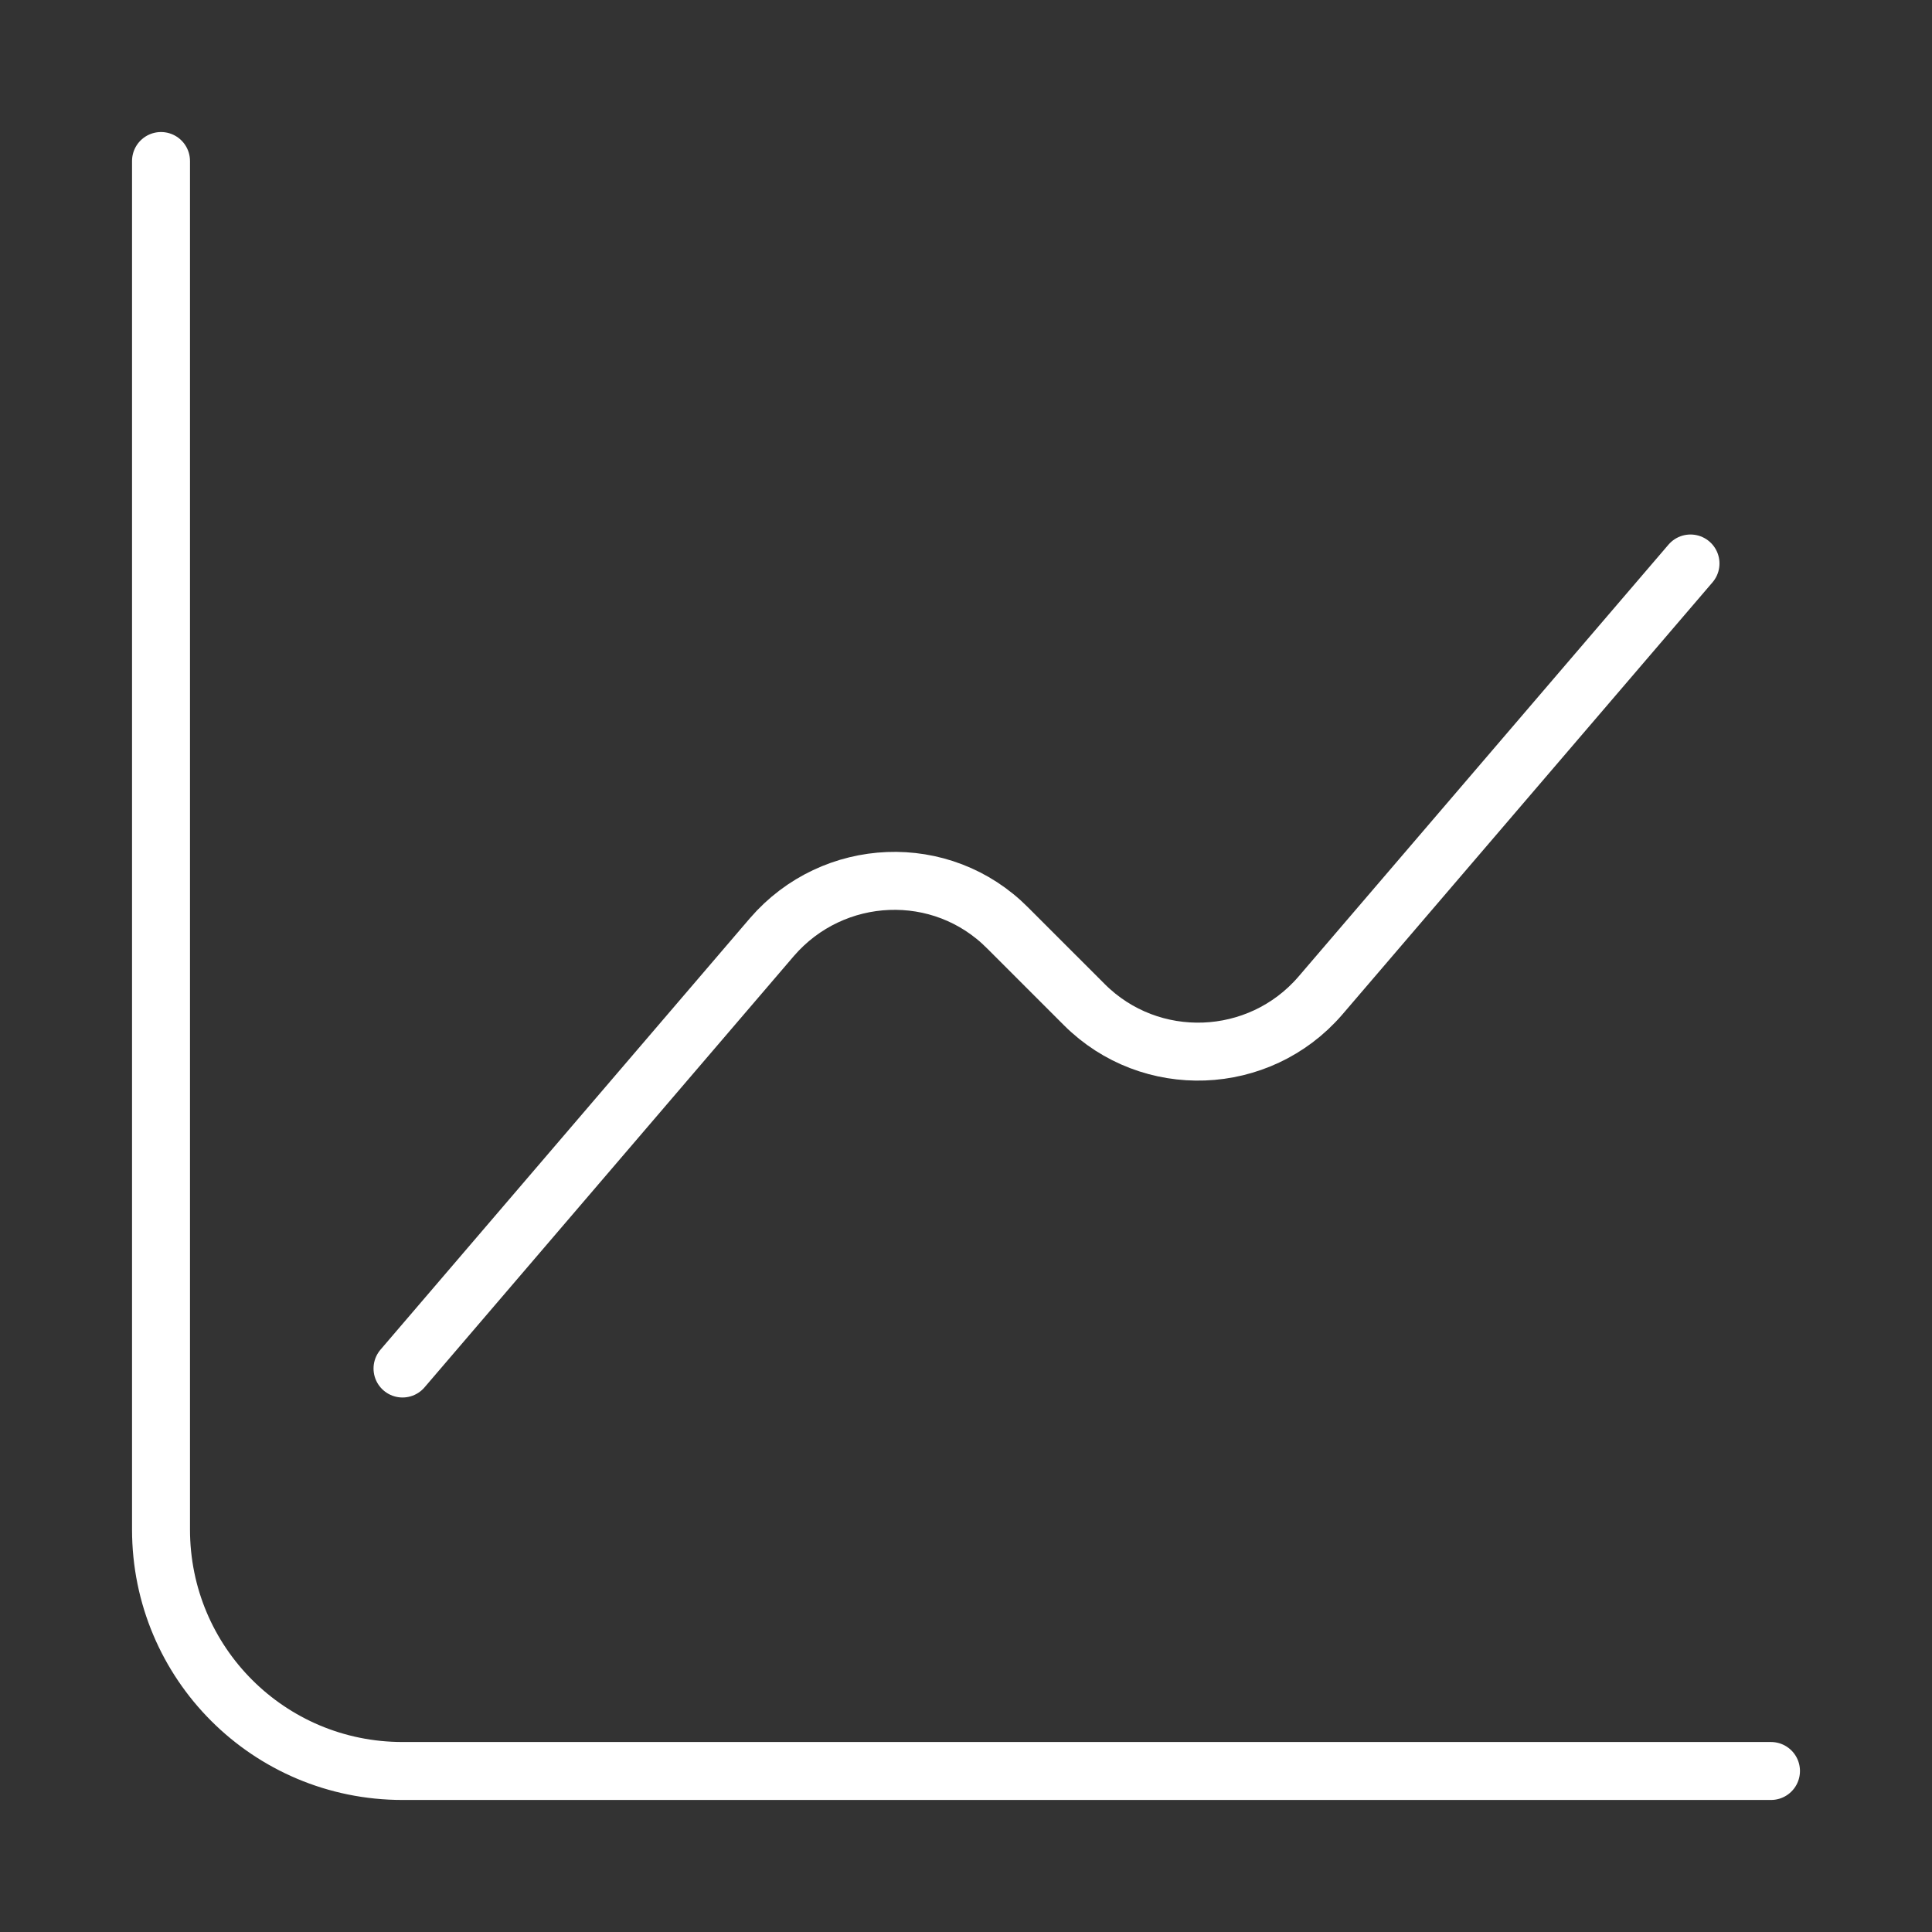 <svg width="50" height="50" viewBox="0 0 50 50" fill="none" xmlns="http://www.w3.org/2000/svg">
<rect x="0" y="0" width="50" height="50" fill="#333333" stroke="none"/>
<path d="M4.167 4.167V39.583C4.167 43.042 6.958 45.833 10.417 45.833H45.833" stroke="white" stroke-width="1.5" stroke-miterlimit="10" stroke-linecap="round" stroke-linejoin="round"/>
<path d="M10.417 35.417L19.979 24.25C21.562 22.417 24.375 22.292 26.083 24.021L28.062 26C29.771 27.708 32.583 27.604 34.167 25.771L43.75 14.583" stroke="white" stroke-width="1.5" stroke-miterlimit="10" stroke-linecap="round" stroke-linejoin="round"/>
</svg>
